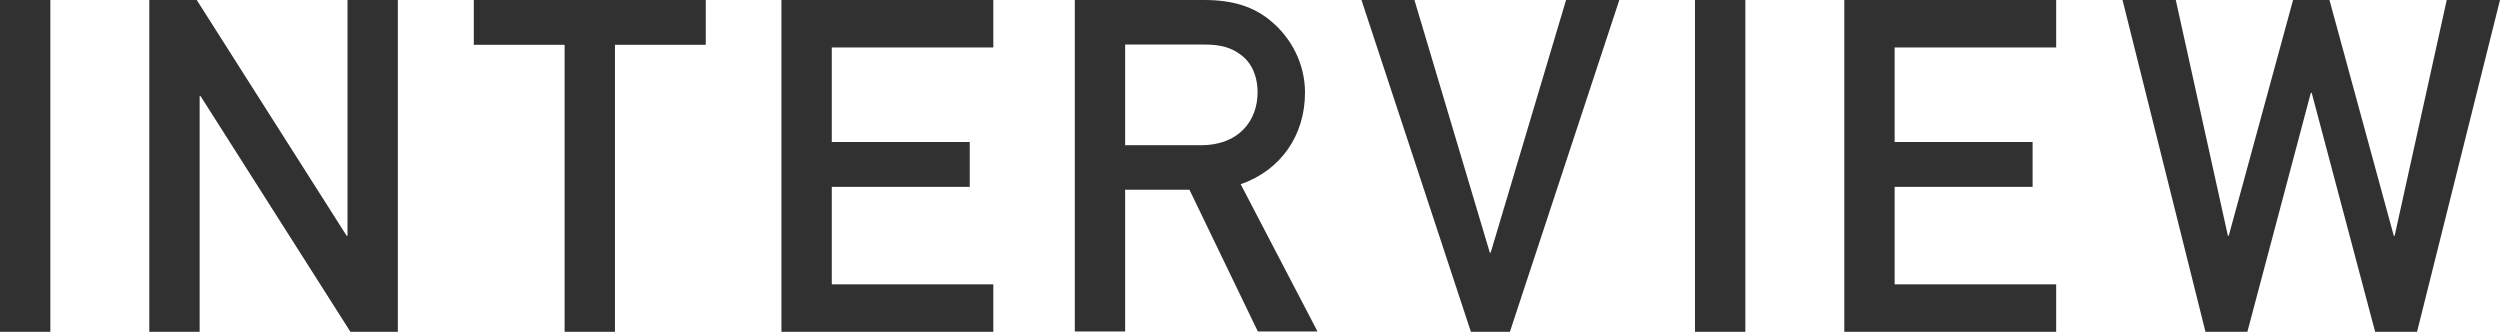 <?xml version="1.0" encoding="UTF-8"?><svg id="_レイヤー_1" xmlns="http://www.w3.org/2000/svg" viewBox="0 0 85.9 11.4"><defs><style>.cls-1{fill:#313131;stroke-width:0px;}</style></defs><path class="cls-1" d="M0,0h1.73v11.4H0V0Z"/><path class="cls-1" d="M5.13,0h1.63l5.15,8.1h.03V0h1.73v11.4h-1.63L6.89,3.3h-.03v8.1h-1.73V0Z"/><path class="cls-1" d="M19.4,1.54h-3.12V0h7.97v1.54h-3.12v9.86h-1.73V1.54Z"/><path class="cls-1" d="M26.85,0h7.28v1.63h-5.55v3.25h4.74v1.54h-4.74v3.35h5.55v1.63h-7.28V0Z"/><path class="cls-1" d="M36.93,0h4.45c.96,0,1.71.22,2.32.75.64.54,1.14,1.41,1.14,2.43,0,1.47-.83,2.67-2.21,3.15l2.64,5.06h-2.05l-2.35-4.87h-2.21v4.87h-1.73V0ZM38.66,4.99h2.61c1.3,0,1.94-.85,1.94-1.81,0-.59-.22-1.04-.58-1.3-.32-.24-.67-.35-1.26-.35h-2.71v3.46Z"/><path class="cls-1" d="M46.77,0h1.83l2.59,8.68h.03l2.59-8.68h1.83l-3.76,11.4h-1.34l-3.76-11.4Z"/><path class="cls-1" d="M58.24,0h1.73v11.4h-1.73V0Z"/><path class="cls-1" d="M63.37,0h7.28v1.63h-5.55v3.25h4.74v1.54h-4.74v3.35h5.55v1.63h-7.28V0Z"/><path class="cls-1" d="M72.93,0h1.83l1.79,8.1h.03l2.21-8.1h1.25l2.21,8.1h.03l1.79-8.1h1.83l-2.85,11.4h-1.44l-2.18-8.21h-.03l-2.18,8.21h-1.44l-2.85-11.4Z"/></svg>